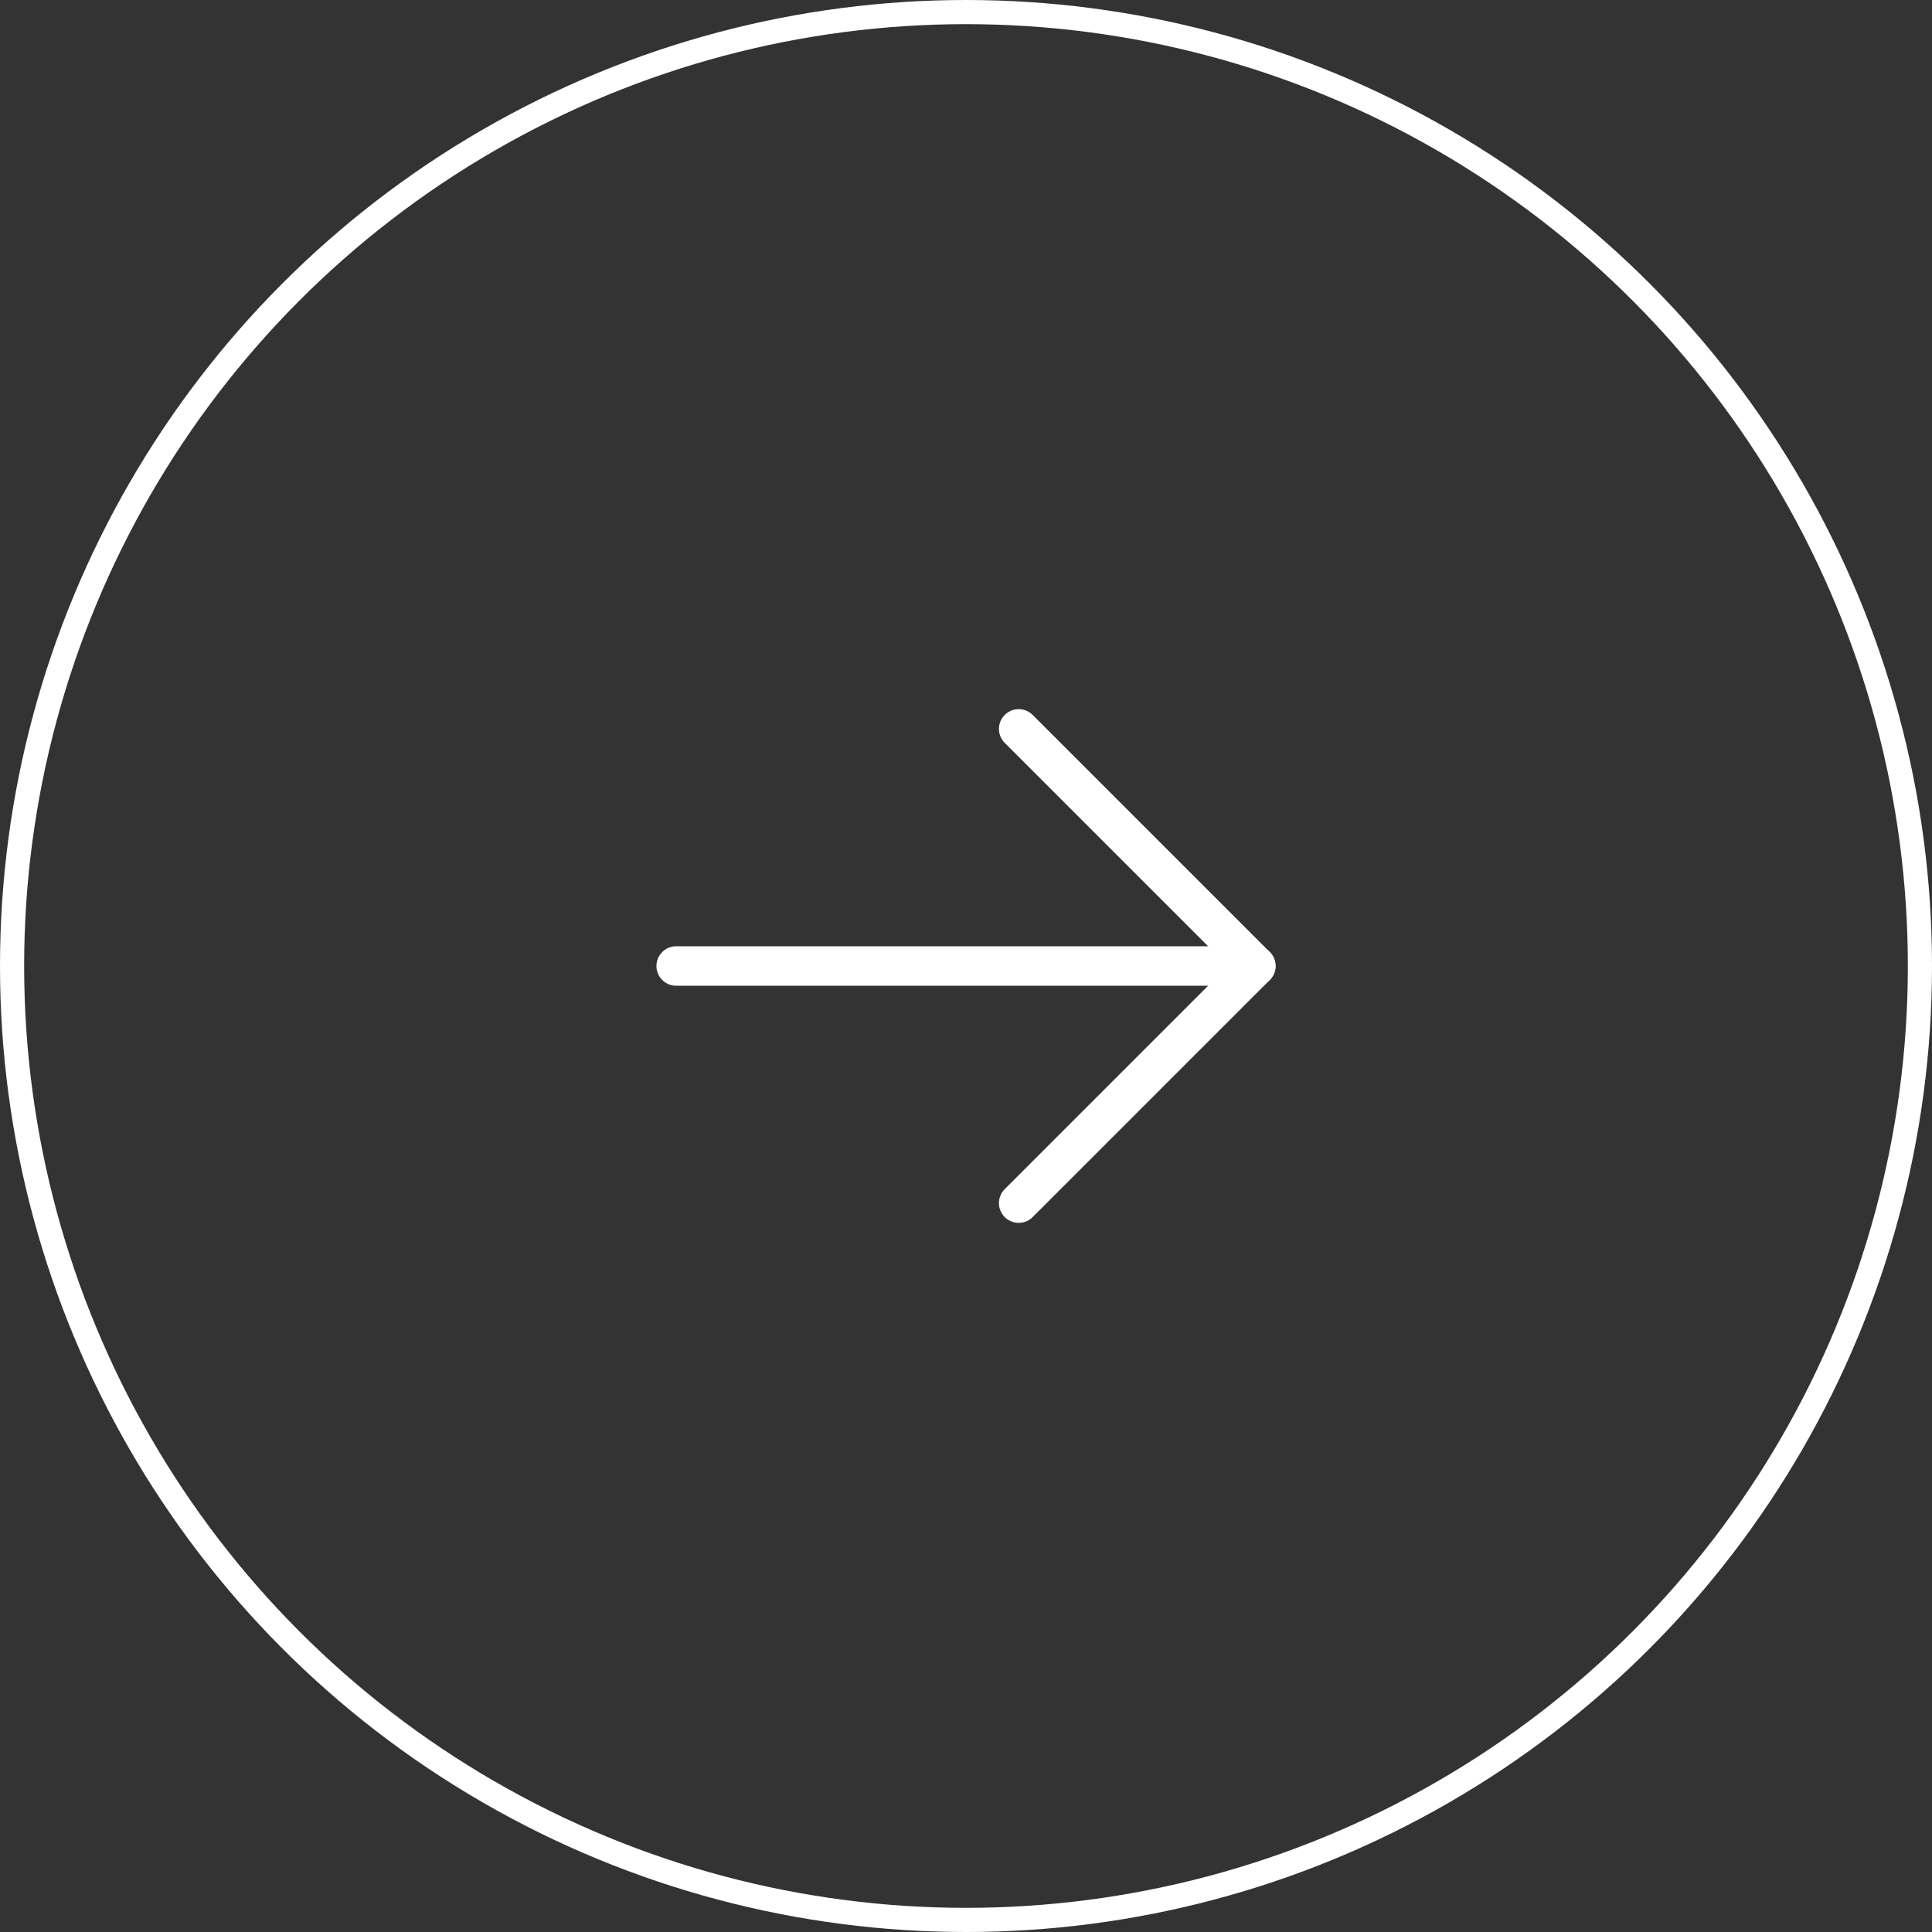 <svg width="80" height="80" viewBox="0 0 80 80" fill="none" xmlns="http://www.w3.org/2000/svg">
<rect x="0" y="0" width="80" height="80" fill="#333333" stroke="none"/>
<g clip-path="url(#clip0_4706_1953)">
<path d="M28 40L52 40" stroke="white" stroke-width="1.636" stroke-linecap="round" stroke-linejoin="round"/>
<path d="M42.182 49.818L52 40L42.182 30.182" stroke="white" stroke-width="1.636" stroke-linecap="round" stroke-linejoin="round"/>
<circle cx="40" cy="40" r="39.5" transform="matrix(-1 0 0 1 80 0)" stroke="white"/>
</g>
<defs>
<clipPath id="clip0_4706_1953">
<rect width="80" height="80" fill="white" transform="matrix(1 -8.74228e-08 -8.74228e-08 -1 0 80)"/>
</clipPath>
</defs>
</svg>
